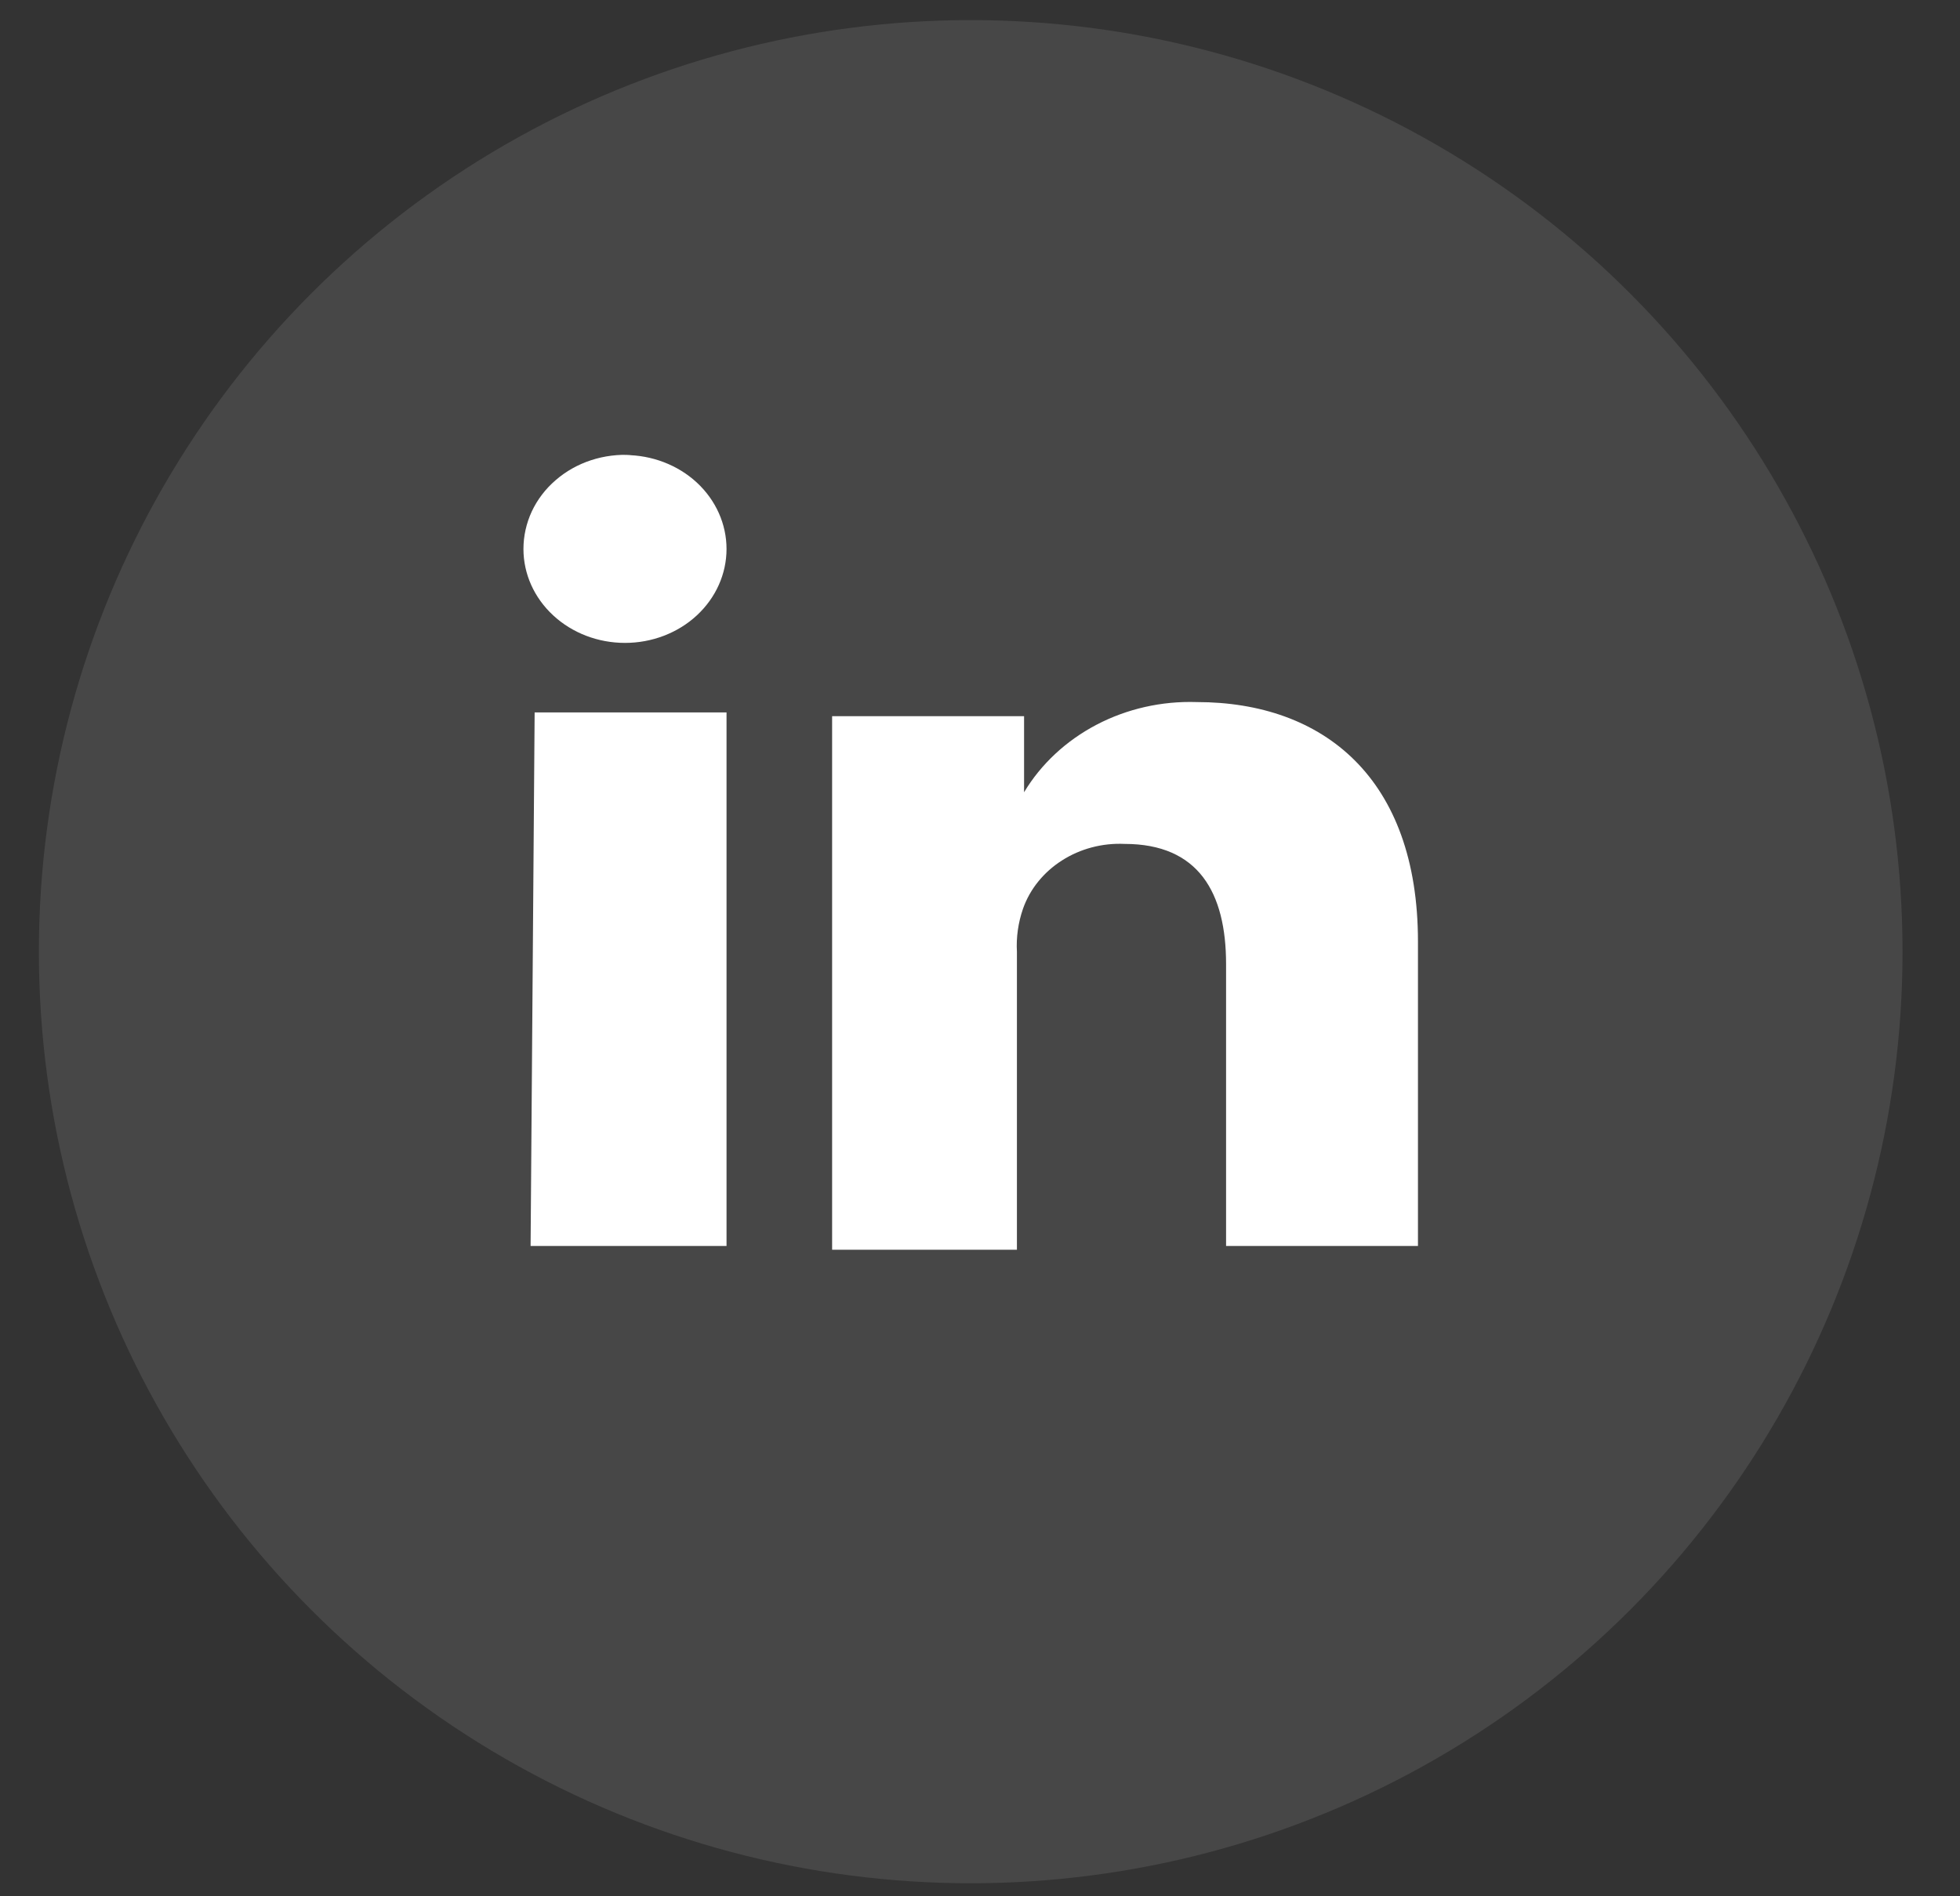<svg width="31" height="30" viewBox="0 0 31 30" fill="none" xmlns="http://www.w3.org/2000/svg">
<rect x="0" y="0" width="31" height="30" fill="#333333" stroke="none"/>
<circle opacity="0.1" cx="15.353" cy="15.056" r="14.738" fill="white"/>
<path d="M22.427 14.867V19.712H19.392V15.254C19.392 14.124 18.959 13.351 17.786 13.351C17.434 13.335 17.086 13.427 16.796 13.613C16.506 13.798 16.289 14.066 16.18 14.377C16.104 14.597 16.071 14.829 16.084 15.06V19.771H13.161C13.161 19.771 13.161 12.118 13.161 11.33H16.197V12.534C16.465 12.087 16.863 11.717 17.344 11.465C17.826 11.213 18.374 11.089 18.927 11.107C20.934 11.107 22.427 12.311 22.427 14.897V14.867ZM9.998 7.199C9.777 7.185 9.556 7.213 9.348 7.281C9.14 7.349 8.95 7.456 8.789 7.596C8.627 7.735 8.499 7.904 8.411 8.091C8.324 8.279 8.279 8.481 8.279 8.685C8.279 9.079 8.448 9.457 8.75 9.736C9.051 10.015 9.459 10.171 9.885 10.171C10.311 10.171 10.72 10.015 11.021 9.736C11.322 9.457 11.491 9.079 11.491 8.685C11.491 8.291 11.322 7.913 11.021 7.634C10.72 7.356 10.311 7.199 9.885 7.199H9.998ZM8.392 19.712H11.491V11.271H8.456L8.392 19.712Z" fill="white"/>
</svg>
